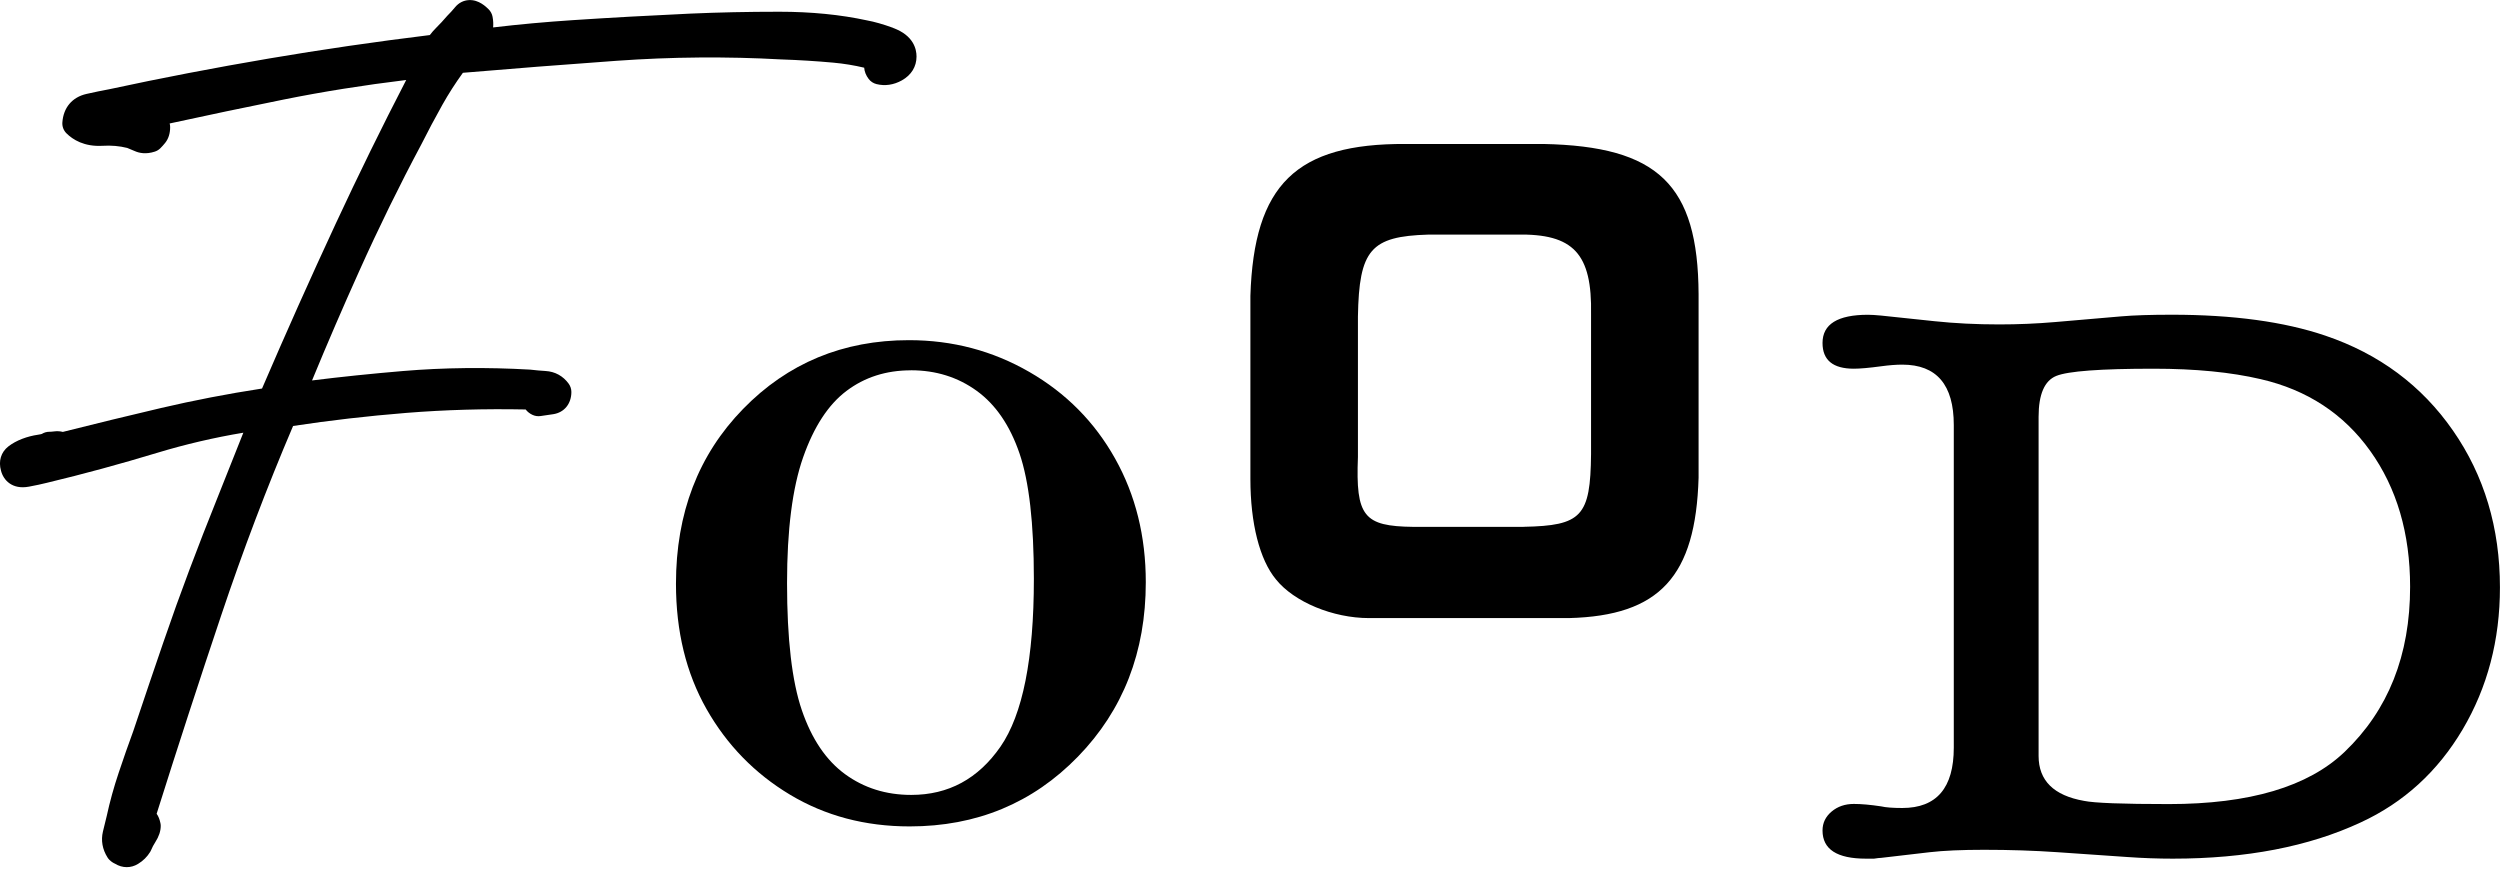<svg width="297" height="104" viewBox="0 0 297 104" fill="none" xmlns="http://www.w3.org/2000/svg">
<path d="M201.792 56.754C201.448 68.487 197.166 73.152 186.393 73.429H162.637C158.355 73.429 153.729 71.511 151.585 68.834C149.649 66.504 148.547 62.179 148.547 56.896V35.15C148.961 21.911 154.002 17.039 166.984 17.104H183.355C196.959 17.381 201.727 21.905 201.792 34.944V56.76V56.754ZM181.003 62.585C187.909 62.45 188.946 61.35 189.017 53.942V37.338C189.153 30.137 186.944 27.73 180.174 27.871H169.679C162.844 28.077 161.458 29.654 161.322 37.615V54.289C161.044 61.355 162.015 62.52 167.885 62.591H181.009L181.003 62.585Z" fill="black"/>
<path d="M107.993 40.412C113.158 40.412 117.92 41.671 122.279 44.184C126.638 46.696 130.038 50.126 132.472 54.474C134.906 58.816 136.12 63.717 136.12 69.166C136.12 77.456 133.431 84.363 128.059 89.888C122.688 95.413 116.019 98.178 108.064 98.178C102.775 98.178 98.037 96.919 93.85 94.407C89.663 91.894 86.358 88.5 83.935 84.234C81.513 79.962 80.305 75.002 80.305 69.354C80.305 60.964 82.958 54.045 88.271 48.59C93.583 43.136 100.158 40.412 107.987 40.412H107.993ZM108.212 43.995C105.269 43.995 102.722 44.813 100.56 46.443C98.399 48.073 96.681 50.709 95.408 54.339C94.134 57.975 93.501 62.953 93.501 69.272C93.501 75.92 94.087 80.951 95.26 84.375C96.432 87.799 98.144 90.329 100.395 91.971C102.645 93.612 105.263 94.436 108.254 94.436C112.678 94.436 116.208 92.524 118.856 88.706C121.497 84.887 122.824 78.244 122.824 68.783C122.824 62.164 122.255 57.192 121.118 53.868C119.981 50.544 118.287 48.067 116.042 46.437C113.792 44.807 111.186 43.989 108.224 43.989L108.212 43.995Z" fill="black"/>
<path d="M232.11 50.492C232.11 45.714 230.073 43.319 225.992 43.319C225.269 43.319 224.434 43.384 223.475 43.514C222.036 43.708 220.958 43.802 220.235 43.802C217.753 43.802 216.516 42.784 216.516 40.742C216.516 38.513 218.316 37.395 221.911 37.395C222.308 37.395 222.829 37.43 223.469 37.489L229.824 38.159C232.223 38.412 234.781 38.542 237.5 38.542C239.739 38.542 241.977 38.448 244.216 38.254L252.01 37.583C253.527 37.453 255.528 37.389 258.01 37.389C265.283 37.389 271.366 38.218 276.24 39.872C282.637 42.037 287.695 45.797 291.414 51.151C295.134 56.505 296.993 62.718 296.993 69.79C296.993 76.039 295.513 81.663 292.557 86.665C289.596 91.666 285.557 95.349 280.445 97.708C274.286 100.574 266.853 102.009 258.134 102.009C256.375 102.009 254.575 101.945 252.739 101.815L244.465 101.244C241.663 101.05 238.749 100.956 235.711 100.956C233.07 100.956 230.914 101.05 229.232 101.244L223.475 101.915C223.315 101.915 223.037 101.945 222.634 102.009H221.674C218.233 102.009 216.516 100.897 216.516 98.662C216.516 97.767 216.877 97.02 217.594 96.414C218.316 95.808 219.193 95.508 220.235 95.508C221.112 95.508 222.195 95.602 223.475 95.796C224.032 95.926 224.873 95.99 225.992 95.99C230.073 95.99 232.11 93.602 232.11 88.818V50.486V50.492ZM242.185 49.515V89.806C242.185 92.731 243.985 94.508 247.58 95.143C248.783 95.396 252.141 95.525 257.655 95.525C267.25 95.525 274.209 93.46 278.526 89.336C283.721 84.382 286.321 77.845 286.321 69.714C286.321 63.365 284.739 57.982 281.582 53.569C278.426 49.156 274.084 46.314 268.57 45.043C265.052 44.22 260.812 43.802 255.854 43.802C249.535 43.802 245.679 44.09 244.281 44.661C242.884 45.232 242.185 46.85 242.185 49.521V49.515Z" fill="black"/>
<path d="M106.111 3.312C104.92 2.877 103.854 2.577 103.007 2.424C99.862 1.741 96.362 1.394 92.589 1.394C88.817 1.394 85.364 1.47 82.011 1.617C77.267 1.835 72.565 2.094 68.034 2.394C64.812 2.606 61.649 2.894 58.581 3.259C58.617 2.888 58.605 2.465 58.516 1.994C58.457 1.659 58.291 1.353 58.054 1.111C57.764 0.823 56.887 -0.054 55.709 0.011C55.075 0.041 54.489 0.341 54.068 0.853C53.778 1.206 53.458 1.559 53.126 1.888C53.091 1.923 53.055 1.959 53.026 2C52.682 2.406 52.285 2.835 51.847 3.271C51.539 3.577 51.279 3.877 51.065 4.165C44.586 4.959 38.166 5.895 31.971 6.948C25.503 8.048 19.106 9.278 13.006 10.596C12.147 10.755 11.223 10.943 10.264 11.161C8.576 11.549 7.533 12.779 7.409 14.544C7.374 15.026 7.551 15.497 7.895 15.838C8.647 16.586 9.997 17.445 12.183 17.321C13.219 17.256 14.202 17.345 15.114 17.574C15.428 17.703 15.73 17.827 16.015 17.951C16.518 18.174 17.335 18.363 18.402 18.009C18.65 17.927 18.869 17.792 19.053 17.609C19.243 17.421 19.426 17.215 19.622 16.974C20.013 16.486 20.214 15.856 20.214 15.103C20.214 14.956 20.196 14.809 20.155 14.668C24.626 13.691 29.169 12.743 33.7 11.826C38.343 10.89 43.23 10.114 48.258 9.502C45.374 15.079 42.566 20.804 39.895 26.547C36.91 32.972 33.961 39.567 31.13 46.157C26.995 46.792 22.968 47.575 19.142 48.469C15.263 49.381 11.336 50.334 7.462 51.311C7.172 51.235 6.829 51.199 6.426 51.252C6.213 51.282 6.017 51.294 5.863 51.294C5.549 51.294 5.241 51.382 4.975 51.547C4.933 51.564 4.797 51.605 4.507 51.647C3.867 51.741 3.245 51.9 2.647 52.129C2.013 52.37 1.457 52.676 0.995 53.035C0.112 53.724 -0.202 54.788 0.118 55.912C0.397 57.03 1.439 58.195 3.447 57.813C4.27 57.66 4.975 57.507 5.585 57.354C9.885 56.324 14.291 55.124 18.68 53.794C22.02 52.782 25.45 51.982 28.909 51.405C27.795 54.23 26.77 56.806 25.852 59.089C24.668 62.037 23.537 64.926 22.506 67.68C21.476 70.415 20.421 73.346 19.379 76.388C18.366 79.341 17.199 82.771 15.837 86.843C15.257 88.425 14.67 90.091 14.102 91.797C13.527 93.509 13.042 95.257 12.68 96.939C12.526 97.534 12.378 98.151 12.23 98.781C11.976 99.84 12.165 100.905 12.775 101.87C12.84 101.976 12.923 102.076 13.012 102.164C13.213 102.358 13.438 102.511 13.681 102.617C14.114 102.882 14.587 103.017 15.055 103.017C15.523 103.017 15.967 102.894 16.394 102.635C16.998 102.27 17.495 101.782 17.857 101.181C17.904 101.105 17.946 101.023 17.975 100.94C18.082 100.67 18.242 100.375 18.443 100.058C18.881 99.375 19.095 98.74 19.095 98.116C19.095 98.004 19.083 97.892 19.059 97.787C18.964 97.316 18.804 96.951 18.609 96.674C21.108 88.743 23.691 80.812 26.285 73.087C28.861 65.409 31.728 57.848 34.819 50.605C39.149 49.946 43.668 49.422 48.276 49.052C52.836 48.687 57.604 48.546 62.449 48.646C62.65 48.911 62.917 49.122 63.236 49.275C63.538 49.422 63.876 49.475 64.208 49.428C64.735 49.358 65.238 49.281 65.73 49.205C67.033 49.005 67.88 47.969 67.88 46.563C67.88 46.216 67.767 45.875 67.566 45.592C66.897 44.669 65.943 44.139 64.8 44.074C64.208 44.039 63.627 43.986 63.083 43.921C63.047 43.921 63.005 43.915 62.97 43.91C57.799 43.615 52.712 43.668 47.843 44.08C44.1 44.398 40.487 44.769 37.07 45.198C38.87 40.832 40.754 36.467 42.685 32.183C44.995 27.041 47.464 22.005 50.041 17.18C50.834 15.603 51.681 14.008 52.558 12.444C53.286 11.149 54.104 9.872 54.992 8.648C60.749 8.16 66.879 7.678 73.21 7.225C79.779 6.754 86.359 6.701 92.809 7.06C94.905 7.13 96.984 7.26 98.992 7.442C100.265 7.56 101.491 7.76 102.664 8.042C102.699 8.501 102.877 8.96 103.197 9.378C103.428 9.684 103.754 9.896 104.127 9.99C105.128 10.243 106.17 10.09 107.142 9.549C108.267 8.919 108.883 7.913 108.883 6.713C108.883 5.824 108.521 4.206 106.111 3.324V3.312Z" fill="black"/>
</svg>
